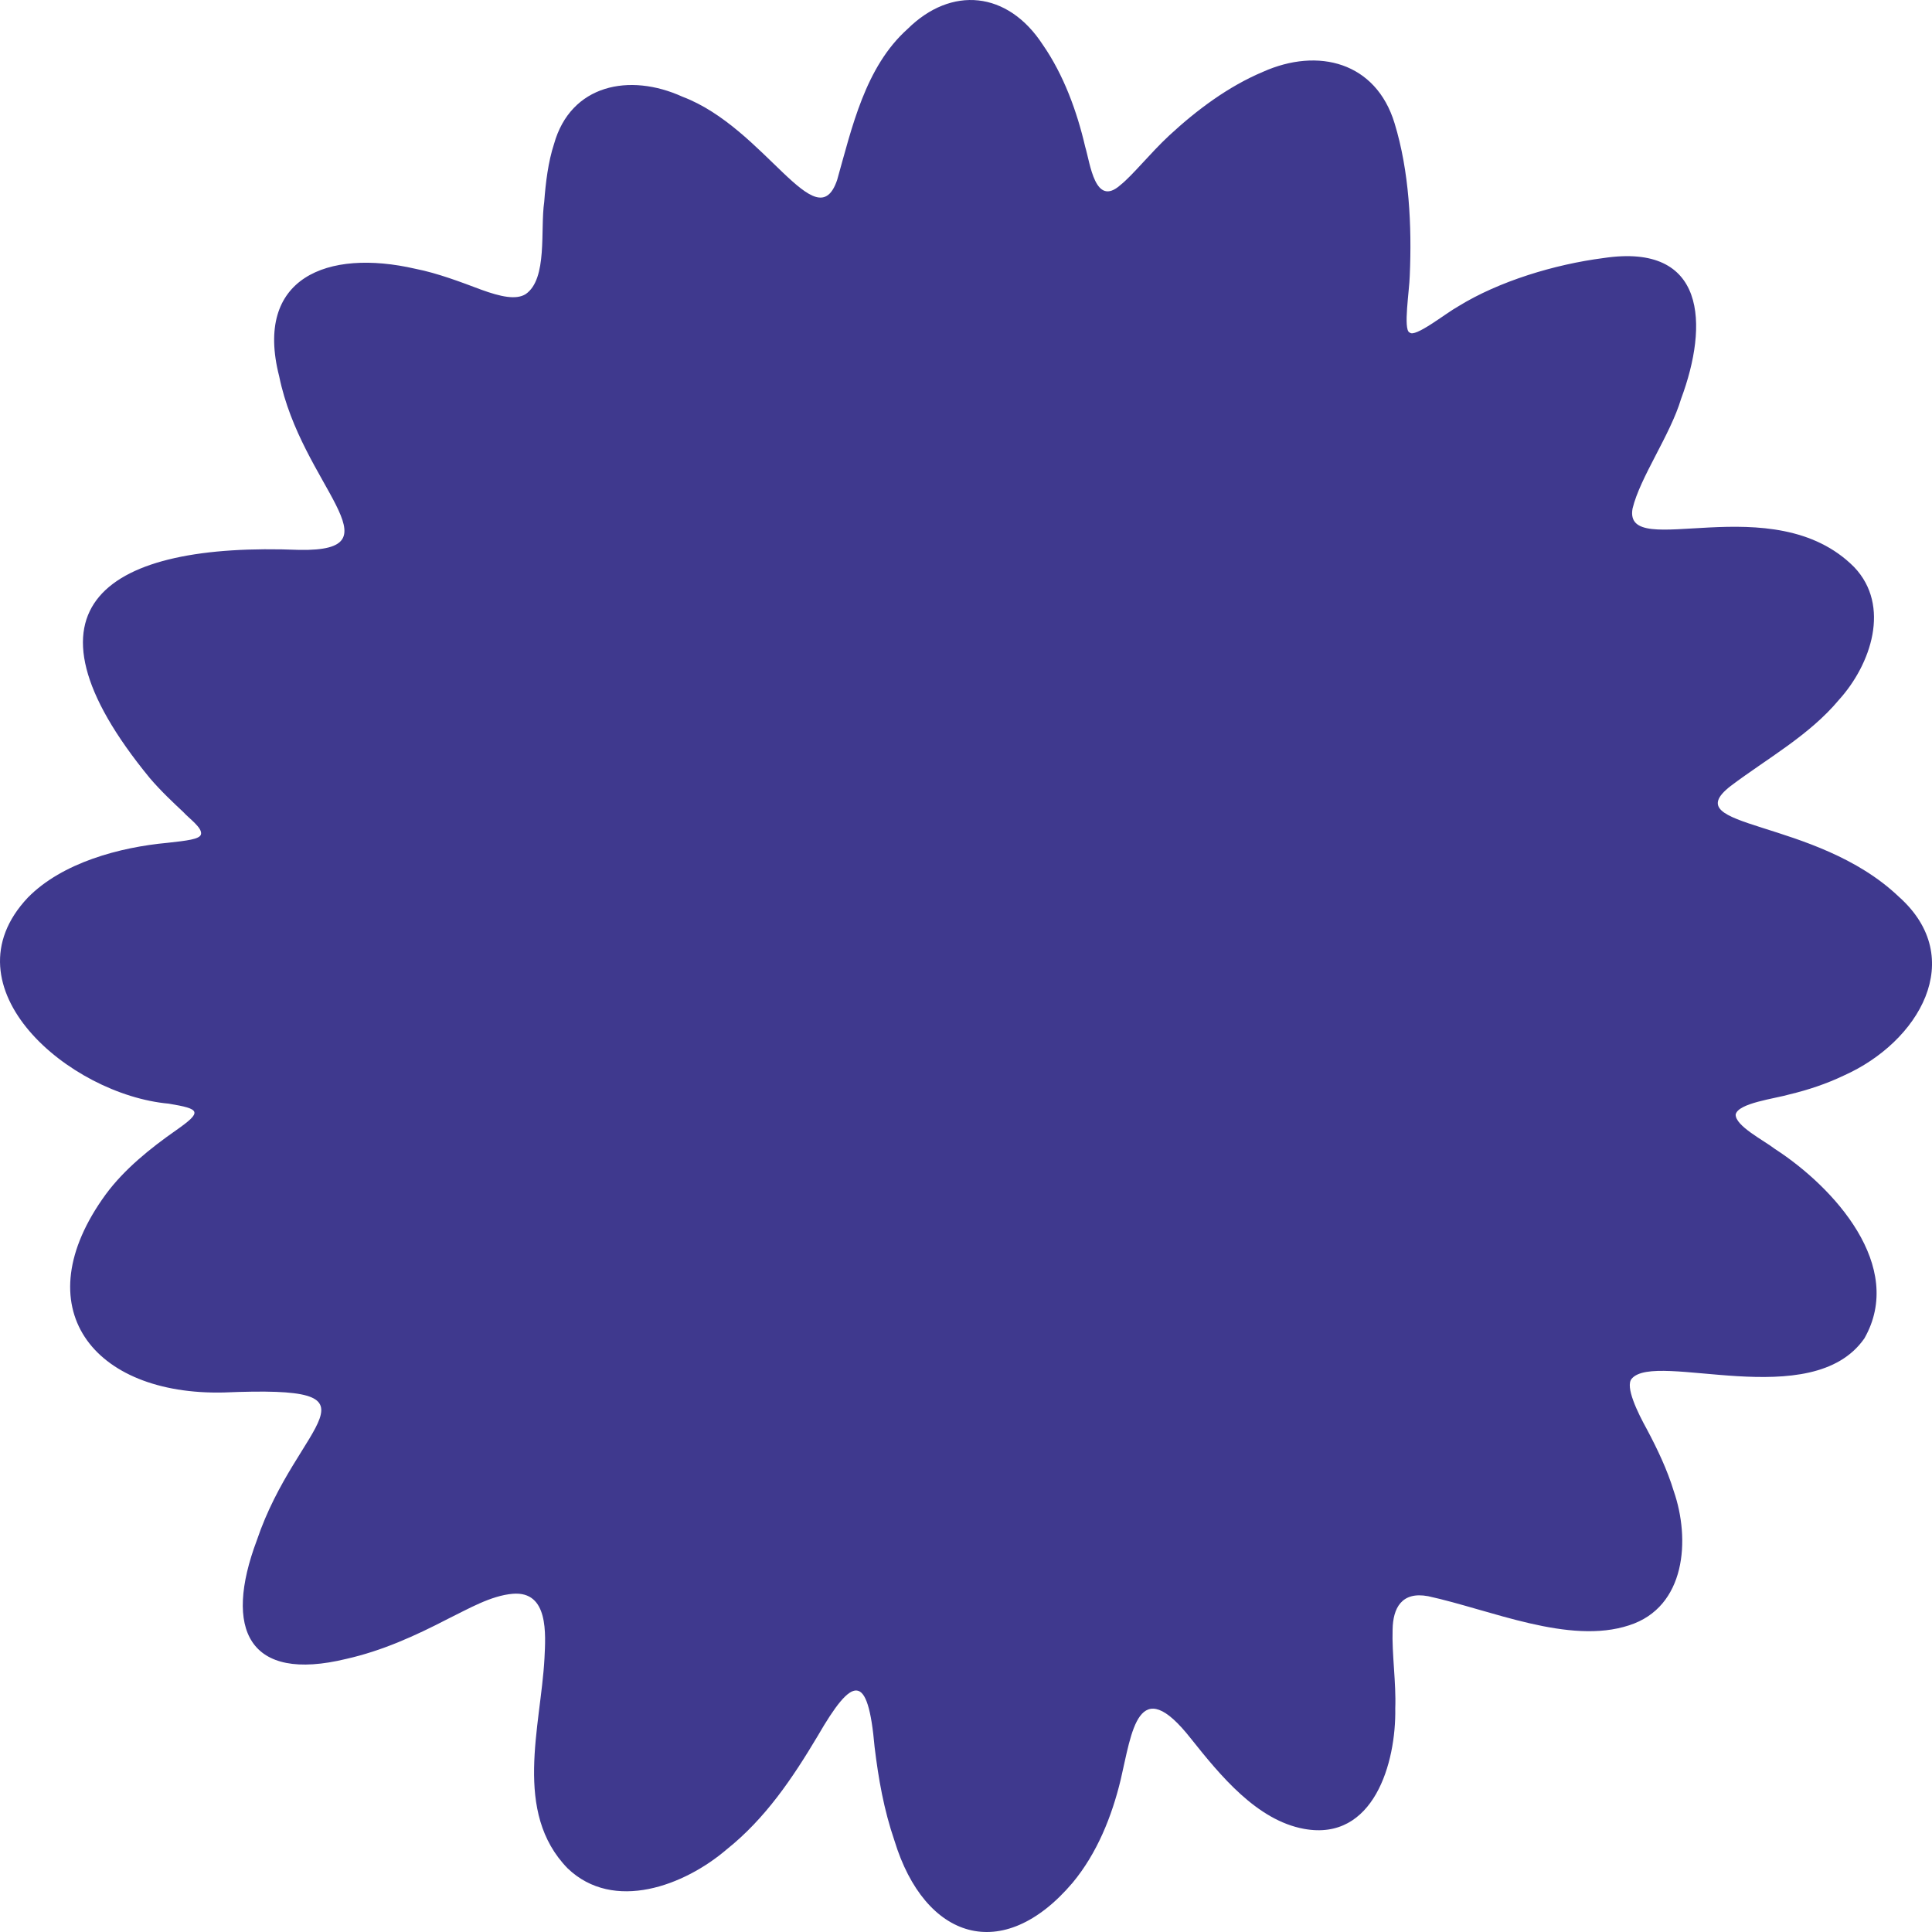 <svg width="16" height="16" viewBox="0 0 16 16" fill="none" xmlns="http://www.w3.org/2000/svg">
<path d="M11.674 2.753C11.716 2.801 11.972 2.595 12.075 2.538C12.415 2.328 12.877 2.189 13.28 2.137C14.132 2.009 14.151 2.688 13.922 3.303C13.832 3.604 13.582 3.953 13.52 4.212C13.441 4.658 14.686 4.021 15.356 4.697C15.66 5.017 15.495 5.502 15.23 5.795C14.983 6.091 14.635 6.281 14.333 6.509C13.867 6.87 15.033 6.767 15.725 7.426C16.299 7.937 15.891 8.63 15.27 8.907C15.128 8.975 14.975 9.026 14.821 9.063C14.697 9.099 14.394 9.135 14.374 9.23C14.371 9.325 14.609 9.445 14.699 9.515C15.19 9.833 15.781 10.486 15.44 11.084C15.006 11.708 13.711 11.183 13.513 11.418C13.457 11.483 13.562 11.698 13.64 11.839C13.725 11.999 13.808 12.173 13.861 12.348C14 12.748 13.962 13.309 13.492 13.46C12.994 13.624 12.346 13.332 11.827 13.219C11.607 13.178 11.536 13.318 11.533 13.495C11.526 13.695 11.563 13.938 11.555 14.147C11.563 14.6 11.376 15.251 10.8 15.146C10.408 15.075 10.104 14.701 9.864 14.4C9.423 13.838 9.373 14.347 9.281 14.739C9.208 15.041 9.087 15.346 8.883 15.592C8.303 16.275 7.658 16.061 7.408 15.245C7.319 14.985 7.275 14.731 7.243 14.468C7.188 13.842 7.061 13.876 6.771 14.378C6.564 14.725 6.339 15.06 6.018 15.316C5.668 15.616 5.082 15.838 4.701 15.473C4.247 15.007 4.478 14.302 4.509 13.735C4.519 13.534 4.545 13.175 4.247 13.199C4.065 13.214 3.877 13.325 3.711 13.406C3.435 13.549 3.165 13.671 2.869 13.738C2.056 13.936 1.85 13.493 2.127 12.756C2.463 11.761 3.268 11.473 1.853 11.532C0.767 11.557 0.194 10.826 0.876 9.891C1.029 9.683 1.247 9.508 1.456 9.362C1.68 9.205 1.66 9.184 1.397 9.14C0.575 9.066 -0.471 8.177 0.231 7.433C0.516 7.143 0.994 7.016 1.386 6.98C1.55 6.962 1.652 6.95 1.664 6.911C1.68 6.857 1.564 6.777 1.518 6.725C1.437 6.649 1.331 6.55 1.24 6.443C0.071 5.018 0.883 4.489 2.479 4.554C3.324 4.568 2.497 4.024 2.312 3.116C2.103 2.301 2.71 2.058 3.44 2.226C3.624 2.262 3.82 2.337 3.985 2.399C4.147 2.458 4.274 2.485 4.353 2.436C4.537 2.31 4.473 1.9 4.507 1.672C4.519 1.51 4.54 1.34 4.588 1.193C4.726 0.7 5.213 0.601 5.652 0.801C6.336 1.059 6.763 1.993 6.933 1.49C7.056 1.055 7.165 0.555 7.515 0.241C7.878 -0.119 8.345 -0.075 8.635 0.369C8.808 0.618 8.919 0.922 8.987 1.215C9.029 1.354 9.068 1.719 9.278 1.533C9.381 1.451 9.524 1.27 9.683 1.122C9.912 0.91 10.172 0.716 10.459 0.595C10.917 0.39 11.395 0.515 11.549 1.02C11.671 1.418 11.693 1.871 11.675 2.284C11.672 2.406 11.62 2.726 11.672 2.753L11.673 2.754L11.674 2.753Z" fill="#3F398E"/>
</svg>
